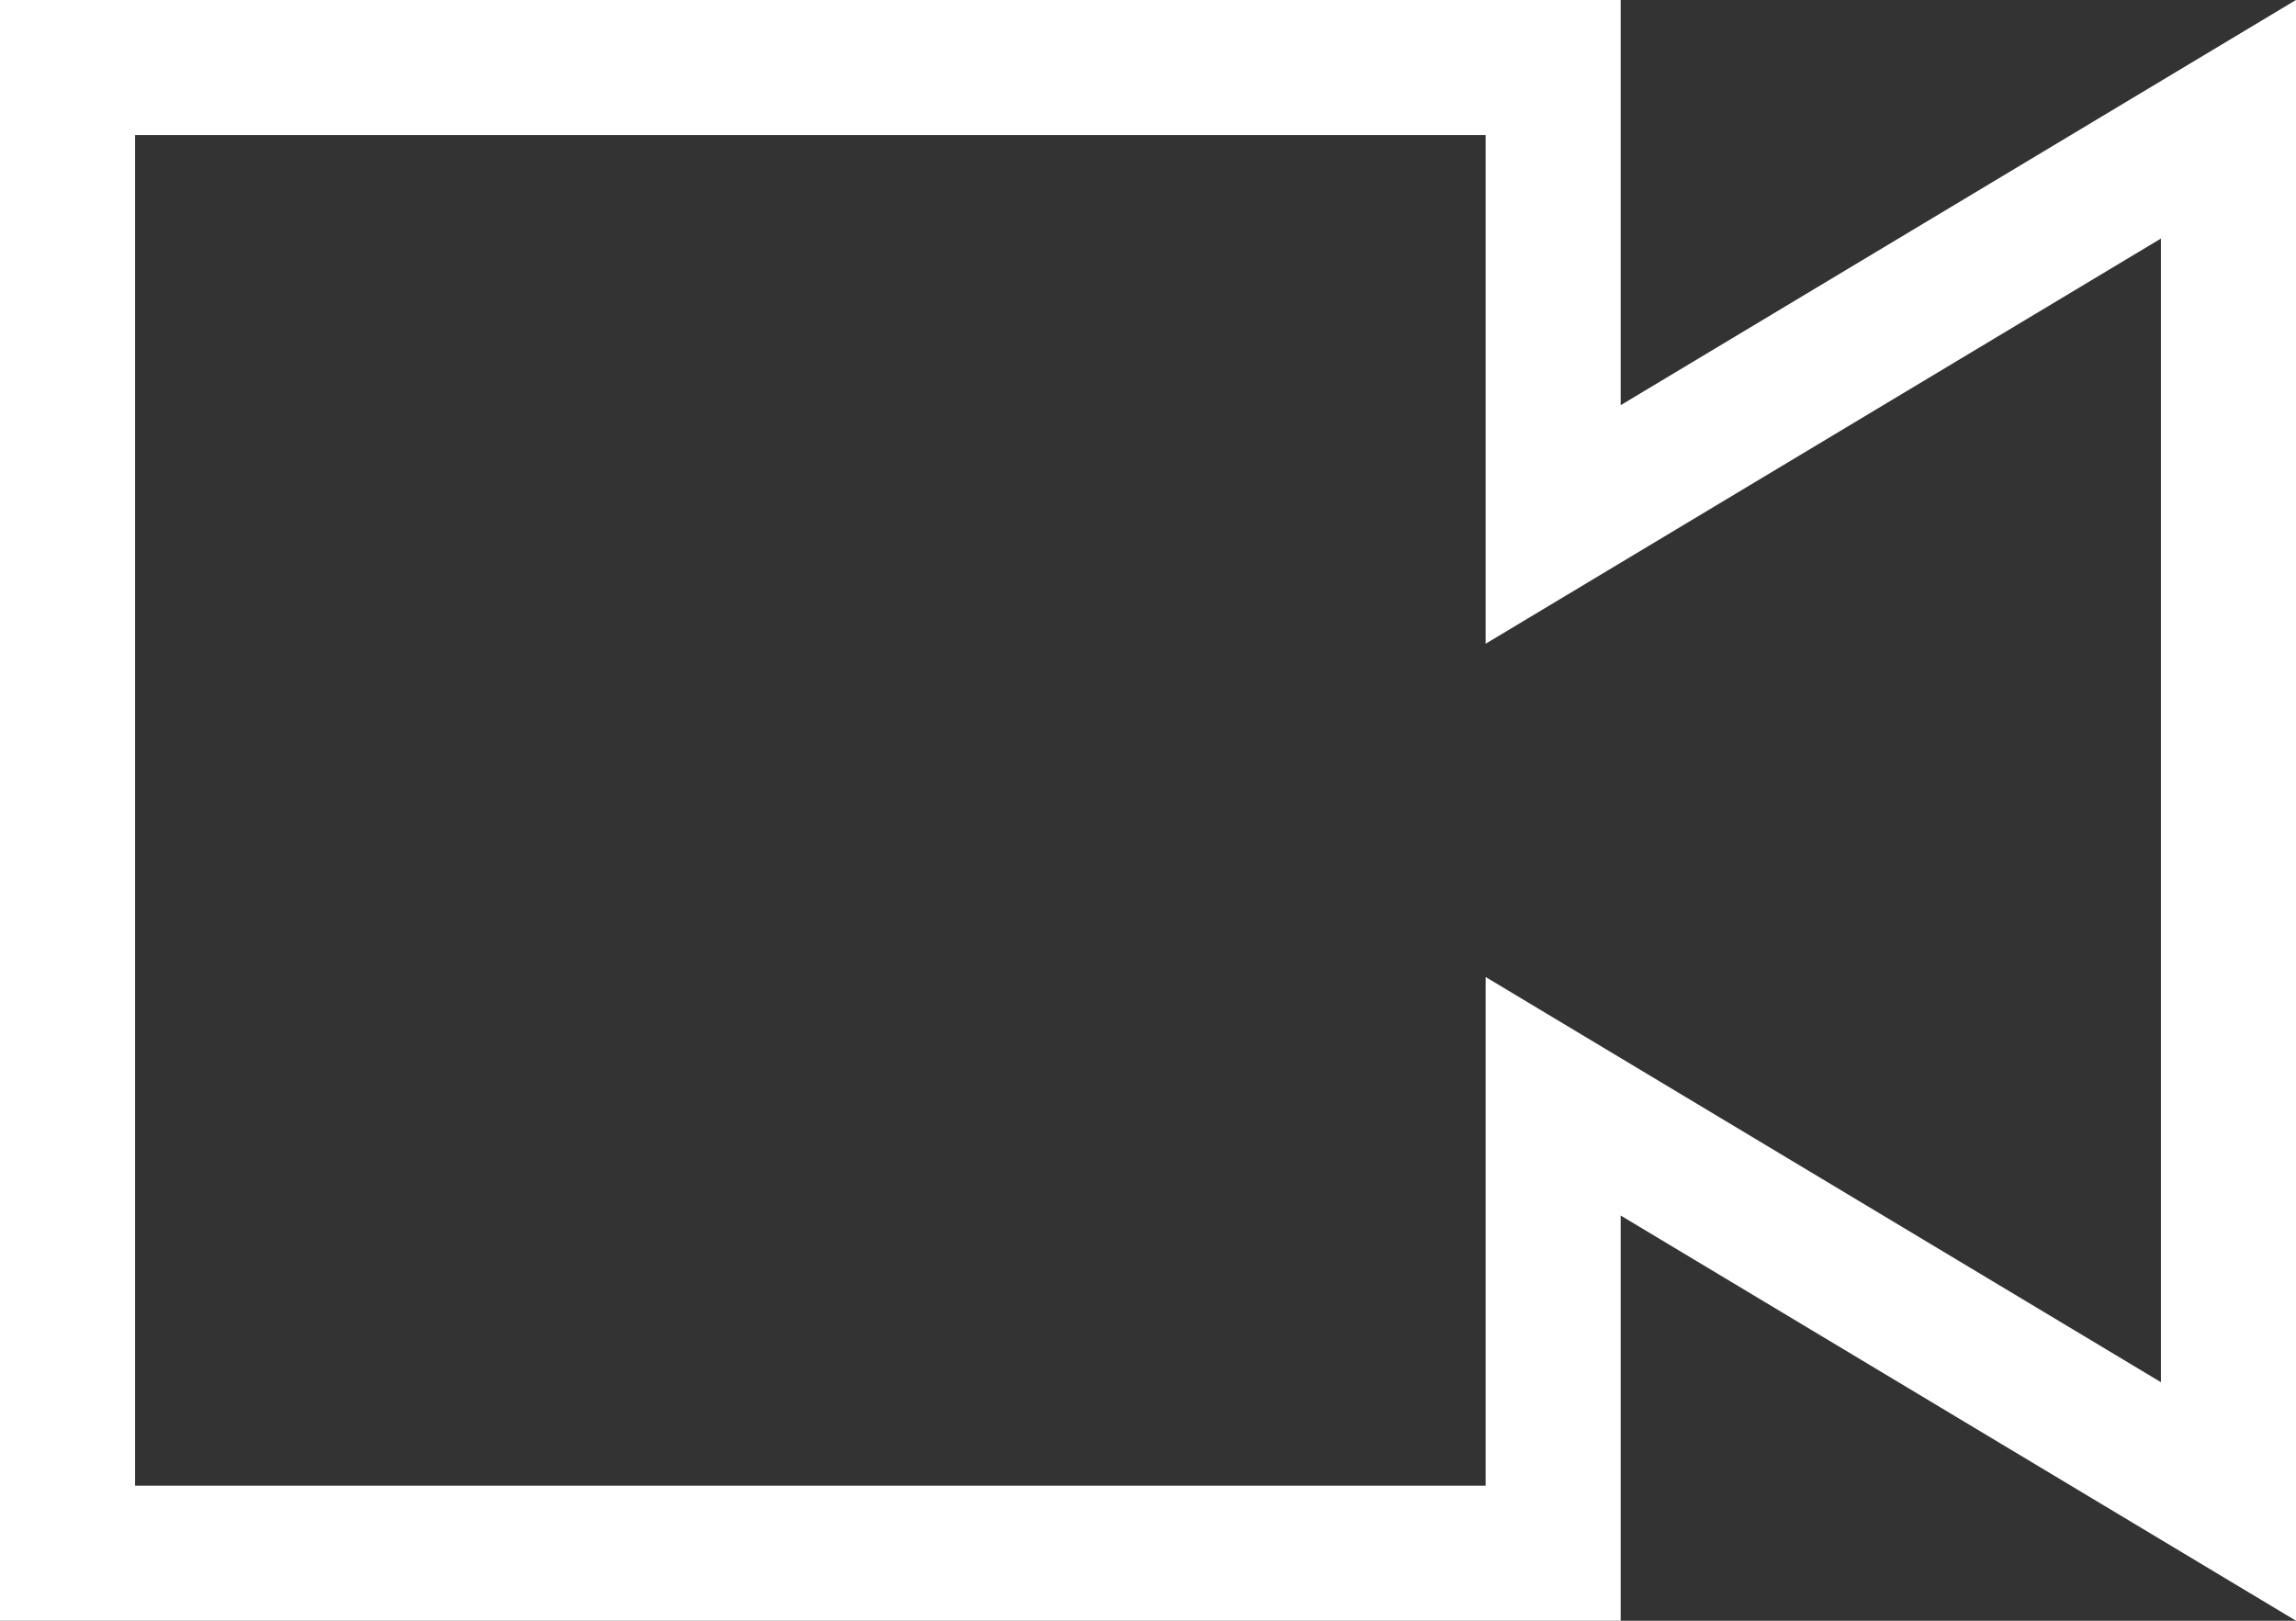 <?xml version="1.0" encoding="UTF-8"?>
<svg width="17px" height="12px" viewBox="0 0 17 12" version="1.1" xmlns="http://www.w3.org/2000/svg" xmlns:xlink="http://www.w3.org/1999/xlink">
    <rect x="0" y="0" width="17" height="12" fill="#333333" stroke="none"/>
    <!-- Generator: Sketch 51.3 (57544) - http://www.bohemiancoding.com/sketch -->
    <title>Combined Shape Copy</title>
    <desc>Created with Sketch.</desc>
    <defs></defs>
    <g id="Page-1" stroke="none" stroke-width="1" fill="none" fill-rule="evenodd">
        <g id="Student-Stories" transform="translate(-535, -1548)" fill-rule="nonzero" stroke="#FFFFFF">
            <path d="M546.5,1548.5 L535.5,1548.5 L535.5,1559.5 L546.5,1559.5 L546.5,1556.117 L551.5,1559.117 L551.5,1548.883 L546.5,1551.883 L546.5,1548.5 Z" id="Combined-Shape-Copy"></path>
        </g>
    </g>
</svg>